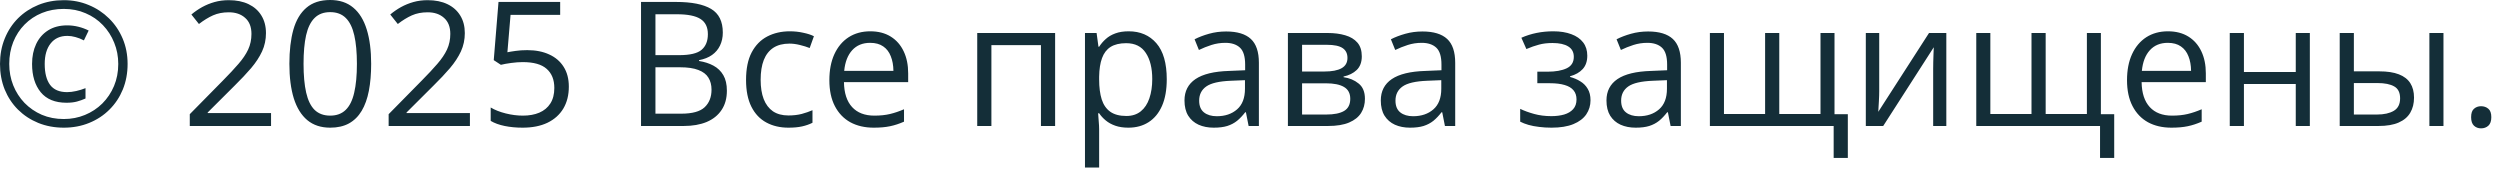 <?xml version="1.0" encoding="UTF-8"?> <svg xmlns="http://www.w3.org/2000/svg" width="259" height="18" viewBox="0 0 259 18" fill="none"><path d="M6.609 13.227C5.654 13.227 4.772 13.063 3.964 12.735C3.161 12.407 2.461 11.947 1.863 11.355C1.271 10.764 0.812 10.066 0.483 9.264C0.161 8.455 0 7.576 0 6.627C0 5.672 0.164 4.793 0.492 3.99C0.82 3.182 1.28 2.481 1.872 1.89C2.47 1.298 3.17 0.838 3.973 0.51C4.781 0.182 5.66 0.018 6.609 0.018C7.529 0.018 8.388 0.185 9.185 0.519C9.987 0.847 10.69 1.31 11.294 1.907C11.898 2.499 12.369 3.196 12.709 3.999C13.049 4.802 13.219 5.678 13.219 6.627C13.219 7.576 13.055 8.455 12.727 9.264C12.398 10.066 11.935 10.764 11.338 11.355C10.746 11.947 10.046 12.407 9.237 12.735C8.435 13.063 7.559 13.227 6.609 13.227ZM6.891 10.644C5.707 10.644 4.816 10.28 4.219 9.554C3.621 8.821 3.322 7.846 3.322 6.627C3.322 5.848 3.463 5.159 3.744 4.562C4.031 3.958 4.444 3.486 4.983 3.146C5.528 2.801 6.188 2.628 6.961 2.628C7.348 2.628 7.731 2.675 8.112 2.769C8.493 2.862 8.851 2.994 9.185 3.164L8.692 4.184C8.399 4.031 8.109 3.917 7.822 3.841C7.535 3.759 7.254 3.718 6.979 3.718C6.234 3.718 5.657 3.979 5.247 4.5C4.837 5.016 4.632 5.725 4.632 6.627C4.632 7.564 4.816 8.285 5.186 8.789C5.561 9.293 6.149 9.545 6.952 9.545C7.245 9.545 7.559 9.507 7.893 9.431C8.232 9.354 8.555 9.255 8.859 9.132V10.204C8.572 10.333 8.276 10.438 7.972 10.521C7.667 10.602 7.307 10.644 6.891 10.644ZM6.609 12.331C7.389 12.331 8.118 12.19 8.798 11.909C9.483 11.628 10.084 11.232 10.6 10.723C11.115 10.207 11.52 9.604 11.812 8.912C12.105 8.215 12.252 7.453 12.252 6.627C12.252 5.842 12.111 5.106 11.83 4.421C11.555 3.735 11.165 3.129 10.661 2.602C10.157 2.074 9.56 1.664 8.868 1.371C8.183 1.072 7.43 0.923 6.609 0.923C5.789 0.923 5.033 1.063 4.342 1.345C3.656 1.626 3.059 2.024 2.549 2.54C2.045 3.05 1.652 3.653 1.371 4.351C1.096 5.042 0.958 5.801 0.958 6.627C0.958 7.412 1.096 8.15 1.371 8.842C1.646 9.527 2.036 10.134 2.54 10.661C3.05 11.183 3.647 11.593 4.333 11.892C5.024 12.185 5.783 12.331 6.609 12.331ZM28.081 13.052H19.661V11.83L23.098 8.341C23.736 7.696 24.273 7.122 24.706 6.618C25.145 6.114 25.48 5.619 25.708 5.133C25.936 4.641 26.051 4.102 26.051 3.516C26.051 2.789 25.834 2.235 25.4 1.854C24.973 1.468 24.407 1.274 23.704 1.274C23.089 1.274 22.544 1.38 22.069 1.591C21.595 1.802 21.108 2.101 20.61 2.487L19.828 1.503C20.168 1.216 20.537 0.961 20.936 0.738C21.34 0.516 21.77 0.34 22.227 0.211C22.69 0.082 23.183 0.018 23.704 0.018C24.495 0.018 25.178 0.155 25.752 0.431C26.326 0.706 26.769 1.099 27.079 1.608C27.395 2.118 27.554 2.725 27.554 3.428C27.554 4.107 27.419 4.74 27.149 5.326C26.88 5.906 26.502 6.483 26.016 7.058C25.529 7.626 24.961 8.229 24.311 8.868L21.516 11.654V11.716H28.081V13.052ZM38.452 6.609C38.452 7.652 38.373 8.584 38.215 9.404C38.057 10.225 37.808 10.919 37.468 11.487C37.128 12.056 36.688 12.489 36.149 12.788C35.61 13.081 34.963 13.227 34.207 13.227C33.252 13.227 32.461 12.967 31.834 12.445C31.213 11.924 30.747 11.171 30.436 10.187C30.132 9.196 29.98 8.004 29.98 6.609C29.98 5.238 30.117 4.061 30.393 3.076C30.674 2.086 31.125 1.327 31.746 0.8C32.367 0.267 33.188 0 34.207 0C35.174 0 35.971 0.264 36.598 0.791C37.225 1.312 37.69 2.068 37.995 3.059C38.3 4.043 38.452 5.227 38.452 6.609ZM31.447 6.609C31.447 7.805 31.538 8.801 31.72 9.598C31.901 10.395 32.194 10.992 32.599 11.391C33.009 11.783 33.545 11.979 34.207 11.979C34.869 11.979 35.402 11.783 35.807 11.391C36.217 10.998 36.513 10.403 36.694 9.606C36.882 8.81 36.976 7.811 36.976 6.609C36.976 5.432 36.885 4.447 36.703 3.656C36.522 2.859 36.228 2.262 35.824 1.863C35.42 1.459 34.881 1.257 34.207 1.257C33.533 1.257 32.994 1.459 32.59 1.863C32.185 2.262 31.893 2.859 31.711 3.656C31.535 4.447 31.447 5.432 31.447 6.609ZM48.683 13.052H40.263V11.83L43.699 8.341C44.338 7.696 44.874 7.122 45.308 6.618C45.747 6.114 46.081 5.619 46.31 5.133C46.538 4.641 46.652 4.102 46.652 3.516C46.652 2.789 46.435 2.235 46.002 1.854C45.574 1.468 45.009 1.274 44.306 1.274C43.69 1.274 43.145 1.38 42.671 1.591C42.196 1.802 41.71 2.101 41.212 2.487L40.43 1.503C40.77 1.216 41.139 0.961 41.537 0.738C41.941 0.516 42.372 0.34 42.829 0.211C43.292 0.082 43.784 0.018 44.306 0.018C45.097 0.018 45.779 0.155 46.353 0.431C46.928 0.706 47.37 1.099 47.681 1.608C47.997 2.118 48.155 2.725 48.155 3.428C48.155 4.107 48.02 4.74 47.751 5.326C47.481 5.906 47.103 6.483 46.617 7.058C46.131 7.626 45.562 8.229 44.912 8.868L42.117 11.654V11.716H48.683V13.052ZM54.624 5.194C55.497 5.194 56.256 5.344 56.9 5.643C57.545 5.936 58.043 6.363 58.395 6.926C58.752 7.488 58.931 8.171 58.931 8.974C58.931 9.853 58.74 10.611 58.359 11.25C57.978 11.883 57.431 12.372 56.716 12.718C56.001 13.058 55.145 13.227 54.149 13.227C53.481 13.227 52.86 13.169 52.286 13.052C51.712 12.935 51.228 12.759 50.836 12.524V11.136C51.264 11.394 51.782 11.599 52.392 11.751C53.001 11.903 53.593 11.979 54.167 11.979C54.817 11.979 55.386 11.877 55.872 11.672C56.364 11.461 56.745 11.145 57.015 10.723C57.29 10.295 57.428 9.759 57.428 9.114C57.428 8.259 57.164 7.6 56.637 7.137C56.115 6.668 55.289 6.434 54.158 6.434C53.795 6.434 53.397 6.463 52.963 6.521C52.529 6.58 52.172 6.645 51.891 6.715L51.152 6.231L51.645 0.202H58.034V1.538H52.893L52.567 5.414C52.79 5.367 53.077 5.32 53.429 5.273C53.78 5.221 54.179 5.194 54.624 5.194ZM66.41 0.202H70.049C71.654 0.202 72.861 0.442 73.67 0.923C74.478 1.403 74.883 2.221 74.883 3.375C74.883 3.873 74.786 4.321 74.593 4.72C74.405 5.112 74.13 5.438 73.767 5.695C73.403 5.953 72.955 6.132 72.422 6.231V6.319C72.984 6.407 73.482 6.568 73.916 6.803C74.35 7.037 74.689 7.365 74.936 7.787C75.182 8.209 75.305 8.745 75.305 9.396C75.305 10.187 75.12 10.854 74.751 11.399C74.388 11.944 73.872 12.357 73.204 12.639C72.536 12.914 71.745 13.052 70.831 13.052H66.41V0.202ZM67.904 5.713H70.365C71.484 5.713 72.258 5.528 72.686 5.159C73.119 4.79 73.336 4.251 73.336 3.542C73.336 2.81 73.078 2.282 72.562 1.96C72.053 1.638 71.238 1.477 70.119 1.477H67.904V5.713ZM67.904 6.97V11.777H70.576C71.719 11.777 72.527 11.555 73.002 11.109C73.477 10.658 73.714 10.052 73.714 9.29C73.714 8.804 73.606 8.388 73.389 8.042C73.178 7.696 72.832 7.433 72.352 7.251C71.877 7.063 71.241 6.97 70.444 6.97H67.904ZM81.686 13.227C80.818 13.227 80.054 13.049 79.392 12.691C78.73 12.334 78.214 11.789 77.845 11.057C77.476 10.324 77.291 9.401 77.291 8.288C77.291 7.122 77.484 6.17 77.871 5.432C78.264 4.688 78.803 4.137 79.488 3.779C80.174 3.422 80.953 3.243 81.826 3.243C82.307 3.243 82.769 3.293 83.215 3.393C83.666 3.486 84.035 3.606 84.322 3.753L83.883 4.975C83.59 4.857 83.25 4.752 82.863 4.658C82.482 4.564 82.125 4.518 81.791 4.518C81.123 4.518 80.566 4.661 80.121 4.948C79.682 5.235 79.351 5.657 79.128 6.214C78.911 6.771 78.803 7.456 78.803 8.271C78.803 9.05 78.908 9.715 79.119 10.266C79.336 10.816 79.655 11.238 80.077 11.531C80.505 11.818 81.038 11.962 81.677 11.962C82.186 11.962 82.647 11.909 83.057 11.804C83.467 11.692 83.839 11.563 84.173 11.417V12.718C83.851 12.882 83.49 13.008 83.092 13.096C82.699 13.184 82.231 13.227 81.686 13.227ZM90.167 3.243C90.987 3.243 91.69 3.425 92.276 3.788C92.862 4.151 93.311 4.661 93.621 5.317C93.932 5.968 94.087 6.729 94.087 7.603V8.508H87.434C87.451 9.639 87.732 10.5 88.277 11.092C88.822 11.684 89.59 11.979 90.58 11.979C91.189 11.979 91.728 11.924 92.197 11.812C92.666 11.701 93.152 11.537 93.656 11.32V12.604C93.17 12.82 92.686 12.979 92.206 13.078C91.731 13.178 91.169 13.227 90.519 13.227C89.593 13.227 88.784 13.04 88.093 12.665C87.407 12.284 86.874 11.727 86.493 10.995C86.112 10.263 85.922 9.366 85.922 8.306C85.922 7.269 86.095 6.372 86.44 5.616C86.792 4.854 87.284 4.269 87.917 3.858C88.556 3.448 89.306 3.243 90.167 3.243ZM90.149 4.438C89.37 4.438 88.749 4.693 88.286 5.203C87.823 5.713 87.548 6.425 87.46 7.339H92.558C92.552 6.765 92.461 6.261 92.285 5.827C92.115 5.388 91.855 5.048 91.503 4.808C91.151 4.562 90.7 4.438 90.149 4.438ZM109.31 3.419V13.052H107.842V4.676H102.709V13.052H101.241V3.419H109.31ZM116.93 3.243C118.131 3.243 119.089 3.656 119.804 4.482C120.519 5.309 120.876 6.551 120.876 8.209C120.876 9.305 120.712 10.225 120.384 10.969C120.056 11.713 119.593 12.275 118.995 12.656C118.403 13.037 117.703 13.227 116.895 13.227C116.385 13.227 115.937 13.16 115.55 13.025C115.163 12.891 114.832 12.709 114.557 12.48C114.281 12.252 114.053 12.003 113.871 11.733H113.766C113.783 11.962 113.804 12.237 113.827 12.56C113.856 12.882 113.871 13.163 113.871 13.403V17.358H112.403V3.419H113.607L113.801 4.843H113.871C114.059 4.55 114.287 4.283 114.557 4.043C114.826 3.797 115.154 3.604 115.541 3.463C115.934 3.316 116.396 3.243 116.93 3.243ZM116.675 4.474C116.007 4.474 115.468 4.603 115.058 4.86C114.653 5.118 114.357 5.505 114.17 6.021C113.982 6.53 113.883 7.172 113.871 7.945V8.227C113.871 9.041 113.959 9.729 114.135 10.292C114.316 10.854 114.612 11.282 115.022 11.575C115.438 11.868 115.995 12.015 116.692 12.015C117.29 12.015 117.788 11.854 118.187 11.531C118.585 11.209 118.881 10.761 119.074 10.187C119.273 9.606 119.373 8.941 119.373 8.191C119.373 7.055 119.15 6.152 118.705 5.484C118.266 4.811 117.589 4.474 116.675 4.474ZM127.028 3.261C128.177 3.261 129.029 3.519 129.586 4.034C130.143 4.55 130.421 5.373 130.421 6.504V13.052H129.357L129.076 11.628H129.006C128.736 11.979 128.455 12.275 128.162 12.516C127.869 12.75 127.529 12.929 127.143 13.052C126.762 13.169 126.293 13.227 125.736 13.227C125.15 13.227 124.629 13.125 124.172 12.92C123.721 12.715 123.363 12.404 123.1 11.988C122.842 11.572 122.713 11.045 122.713 10.406C122.713 9.445 123.094 8.707 123.855 8.191C124.617 7.676 125.777 7.395 127.336 7.348L128.997 7.277V6.688C128.997 5.856 128.818 5.273 128.461 4.939C128.104 4.605 127.6 4.438 126.949 4.438C126.445 4.438 125.965 4.512 125.508 4.658C125.051 4.805 124.617 4.978 124.207 5.177L123.759 4.069C124.192 3.847 124.69 3.656 125.253 3.498C125.815 3.34 126.407 3.261 127.028 3.261ZM128.979 8.306L127.512 8.367C126.311 8.414 125.464 8.61 124.972 8.956C124.479 9.302 124.233 9.791 124.233 10.424C124.233 10.975 124.4 11.382 124.734 11.646C125.068 11.909 125.511 12.041 126.062 12.041C126.917 12.041 127.617 11.804 128.162 11.329C128.707 10.854 128.979 10.143 128.979 9.193V8.306ZM141.082 5.836C141.082 6.439 140.906 6.911 140.555 7.251C140.203 7.585 139.749 7.811 139.192 7.928V7.998C139.796 8.08 140.314 8.297 140.748 8.648C141.188 8.994 141.407 9.524 141.407 10.239C141.407 10.79 141.275 11.276 141.012 11.698C140.748 12.12 140.335 12.451 139.772 12.691C139.21 12.932 138.478 13.052 137.575 13.052H133.427V3.419H137.54C138.231 3.419 138.841 3.498 139.368 3.656C139.901 3.809 140.32 4.061 140.625 4.412C140.93 4.764 141.082 5.238 141.082 5.836ZM139.887 10.239C139.887 9.671 139.67 9.261 139.236 9.009C138.809 8.757 138.185 8.631 137.364 8.631H134.895V11.865H137.399C138.208 11.865 138.823 11.742 139.245 11.496C139.673 11.244 139.887 10.825 139.887 10.239ZM139.597 6.003C139.597 5.546 139.43 5.206 139.096 4.983C138.762 4.755 138.214 4.641 137.452 4.641H134.895V7.409H137.197C137.988 7.409 138.586 7.295 138.99 7.066C139.395 6.838 139.597 6.483 139.597 6.003ZM147.366 3.261C148.515 3.261 149.367 3.519 149.924 4.034C150.48 4.55 150.759 5.373 150.759 6.504V13.052H149.695L149.414 11.628H149.344C149.074 11.979 148.793 12.275 148.5 12.516C148.207 12.75 147.867 12.929 147.48 13.052C147.1 13.169 146.631 13.227 146.074 13.227C145.488 13.227 144.967 13.125 144.51 12.92C144.059 12.715 143.701 12.404 143.438 11.988C143.18 11.572 143.051 11.045 143.051 10.406C143.051 9.445 143.432 8.707 144.193 8.191C144.955 7.676 146.115 7.395 147.674 7.348L149.335 7.277V6.688C149.335 5.856 149.156 5.273 148.799 4.939C148.441 4.605 147.938 4.438 147.287 4.438C146.783 4.438 146.303 4.512 145.846 4.658C145.389 4.805 144.955 4.978 144.545 5.177L144.097 4.069C144.53 3.847 145.028 3.656 145.591 3.498C146.153 3.34 146.745 3.261 147.366 3.261ZM149.317 8.306L147.85 8.367C146.648 8.414 145.802 8.61 145.31 8.956C144.817 9.302 144.571 9.791 144.571 10.424C144.571 10.975 144.738 11.382 145.072 11.646C145.406 11.909 145.849 12.041 146.399 12.041C147.255 12.041 147.955 11.804 148.5 11.329C149.045 10.854 149.317 10.143 149.317 9.193V8.306ZM160.919 3.243C161.64 3.243 162.264 3.343 162.791 3.542C163.318 3.735 163.726 4.02 164.013 4.395C164.3 4.77 164.443 5.227 164.443 5.766C164.443 6.346 164.285 6.809 163.969 7.154C163.652 7.5 163.216 7.749 162.659 7.901V7.972C163.052 8.077 163.406 8.229 163.723 8.429C164.045 8.622 164.3 8.88 164.487 9.202C164.681 9.519 164.777 9.914 164.777 10.389C164.777 10.928 164.631 11.414 164.338 11.848C164.045 12.275 163.6 12.612 163.002 12.858C162.404 13.104 161.648 13.227 160.734 13.227C160.283 13.227 159.855 13.201 159.451 13.148C159.047 13.102 158.681 13.031 158.353 12.938C158.024 12.844 157.737 12.732 157.491 12.604V11.276C157.901 11.476 158.382 11.651 158.933 11.804C159.483 11.956 160.078 12.032 160.717 12.032C161.209 12.032 161.651 11.977 162.044 11.865C162.437 11.748 162.747 11.563 162.976 11.312C163.21 11.054 163.327 10.717 163.327 10.301C163.327 9.92 163.225 9.606 163.02 9.36C162.814 9.108 162.507 8.924 162.097 8.807C161.692 8.684 161.18 8.622 160.559 8.622H159.267V7.427H160.33C161.156 7.427 161.815 7.31 162.308 7.075C162.8 6.841 163.046 6.445 163.046 5.889C163.046 5.408 162.855 5.051 162.475 4.816C162.094 4.576 161.549 4.456 160.84 4.456C160.312 4.456 159.847 4.512 159.442 4.623C159.038 4.729 158.602 4.881 158.133 5.08L157.614 3.911C158.118 3.688 158.646 3.521 159.196 3.41C159.747 3.299 160.321 3.243 160.919 3.243ZM170.745 3.261C171.894 3.261 172.746 3.519 173.303 4.034C173.859 4.55 174.138 5.373 174.138 6.504V13.052H173.074L172.793 11.628H172.723C172.453 11.979 172.172 12.275 171.879 12.516C171.586 12.75 171.246 12.929 170.859 13.052C170.479 13.169 170.01 13.227 169.453 13.227C168.867 13.227 168.346 13.125 167.889 12.92C167.438 12.715 167.08 12.404 166.816 11.988C166.559 11.572 166.43 11.045 166.43 10.406C166.43 9.445 166.811 8.707 167.572 8.191C168.334 7.676 169.494 7.395 171.053 7.348L172.714 7.277V6.688C172.714 5.856 172.535 5.273 172.178 4.939C171.82 4.605 171.316 4.438 170.666 4.438C170.162 4.438 169.682 4.512 169.225 4.658C168.768 4.805 168.334 4.978 167.924 5.177L167.476 4.069C167.909 3.847 168.407 3.656 168.97 3.498C169.532 3.34 170.124 3.261 170.745 3.261ZM172.696 8.306L171.229 8.367C170.027 8.414 169.181 8.61 168.688 8.956C168.196 9.302 167.95 9.791 167.95 10.424C167.95 10.975 168.117 11.382 168.451 11.646C168.785 11.909 169.228 12.041 169.778 12.041C170.634 12.041 171.334 11.804 171.879 11.329C172.424 10.854 172.696 10.143 172.696 9.193V8.306ZM190.055 3.419V11.83H191.435V16.365H189.967V13.052H177.144V3.419H178.603V11.812H182.865V3.419H184.333V11.812H188.604V3.419H190.055ZM194.687 3.419V9.475C194.687 9.592 194.684 9.744 194.678 9.932C194.672 10.113 194.663 10.31 194.651 10.521C194.64 10.726 194.628 10.925 194.616 11.118C194.61 11.306 194.602 11.461 194.59 11.584L199.846 3.419H201.639V13.052H200.276V7.146C200.276 6.958 200.279 6.718 200.285 6.425C200.291 6.132 200.3 5.845 200.312 5.563C200.323 5.276 200.332 5.054 200.338 4.896L195.1 13.052H193.298V3.419H194.687ZM217.652 3.419V11.83H219.032V16.365H217.564V13.052H204.741V3.419H206.2V11.812H210.463V3.419H211.931V11.812H216.202V3.419H217.652ZM224.604 3.243C225.425 3.243 226.128 3.425 226.714 3.788C227.3 4.151 227.748 4.661 228.059 5.317C228.369 5.968 228.524 6.729 228.524 7.603V8.508H221.871C221.889 9.639 222.17 10.5 222.715 11.092C223.26 11.684 224.027 11.979 225.018 11.979C225.627 11.979 226.166 11.924 226.635 11.812C227.104 11.701 227.59 11.537 228.094 11.32V12.604C227.607 12.82 227.124 12.979 226.644 13.078C226.169 13.178 225.606 13.227 224.956 13.227C224.03 13.227 223.222 13.04 222.53 12.665C221.845 12.284 221.312 11.727 220.931 10.995C220.55 10.263 220.359 9.366 220.359 8.306C220.359 7.269 220.532 6.372 220.878 5.616C221.229 4.854 221.722 4.269 222.354 3.858C222.993 3.448 223.743 3.243 224.604 3.243ZM224.587 4.438C223.808 4.438 223.187 4.693 222.724 5.203C222.261 5.713 221.985 6.425 221.897 7.339H226.995C226.989 6.765 226.898 6.261 226.723 5.827C226.553 5.388 226.292 5.048 225.94 4.808C225.589 4.562 225.138 4.438 224.587 4.438ZM232.471 3.419V7.462H237.841V3.419H239.3V13.052H237.841V8.701H232.471V13.052H231.003V3.419H232.471ZM242.394 13.052V3.419H243.861V7.392H246.498C247.318 7.392 247.992 7.494 248.52 7.699C249.053 7.904 249.448 8.209 249.706 8.613C249.964 9.018 250.093 9.519 250.093 10.116C250.093 10.714 249.964 11.232 249.706 11.672C249.454 12.111 249.056 12.451 248.511 12.691C247.972 12.932 247.269 13.052 246.401 13.052H242.394ZM243.861 11.865H246.261C246.987 11.865 247.567 11.736 248.001 11.479C248.435 11.221 248.651 10.79 248.651 10.187C248.651 9.595 248.449 9.185 248.045 8.956C247.641 8.722 247.061 8.604 246.305 8.604H243.861V11.865ZM251.684 13.052V3.419H253.143V13.052H251.684ZM256.008 12.138C256.008 11.727 256.107 11.438 256.307 11.268C256.506 11.092 256.749 11.004 257.036 11.004C257.335 11.004 257.587 11.092 257.792 11.268C257.997 11.438 258.1 11.727 258.1 12.138C258.1 12.542 257.997 12.838 257.792 13.025C257.587 13.207 257.335 13.298 257.036 13.298C256.749 13.298 256.506 13.207 256.307 13.025C256.107 12.838 256.008 12.542 256.008 12.138Z" fill="#142E38"></path></svg> 